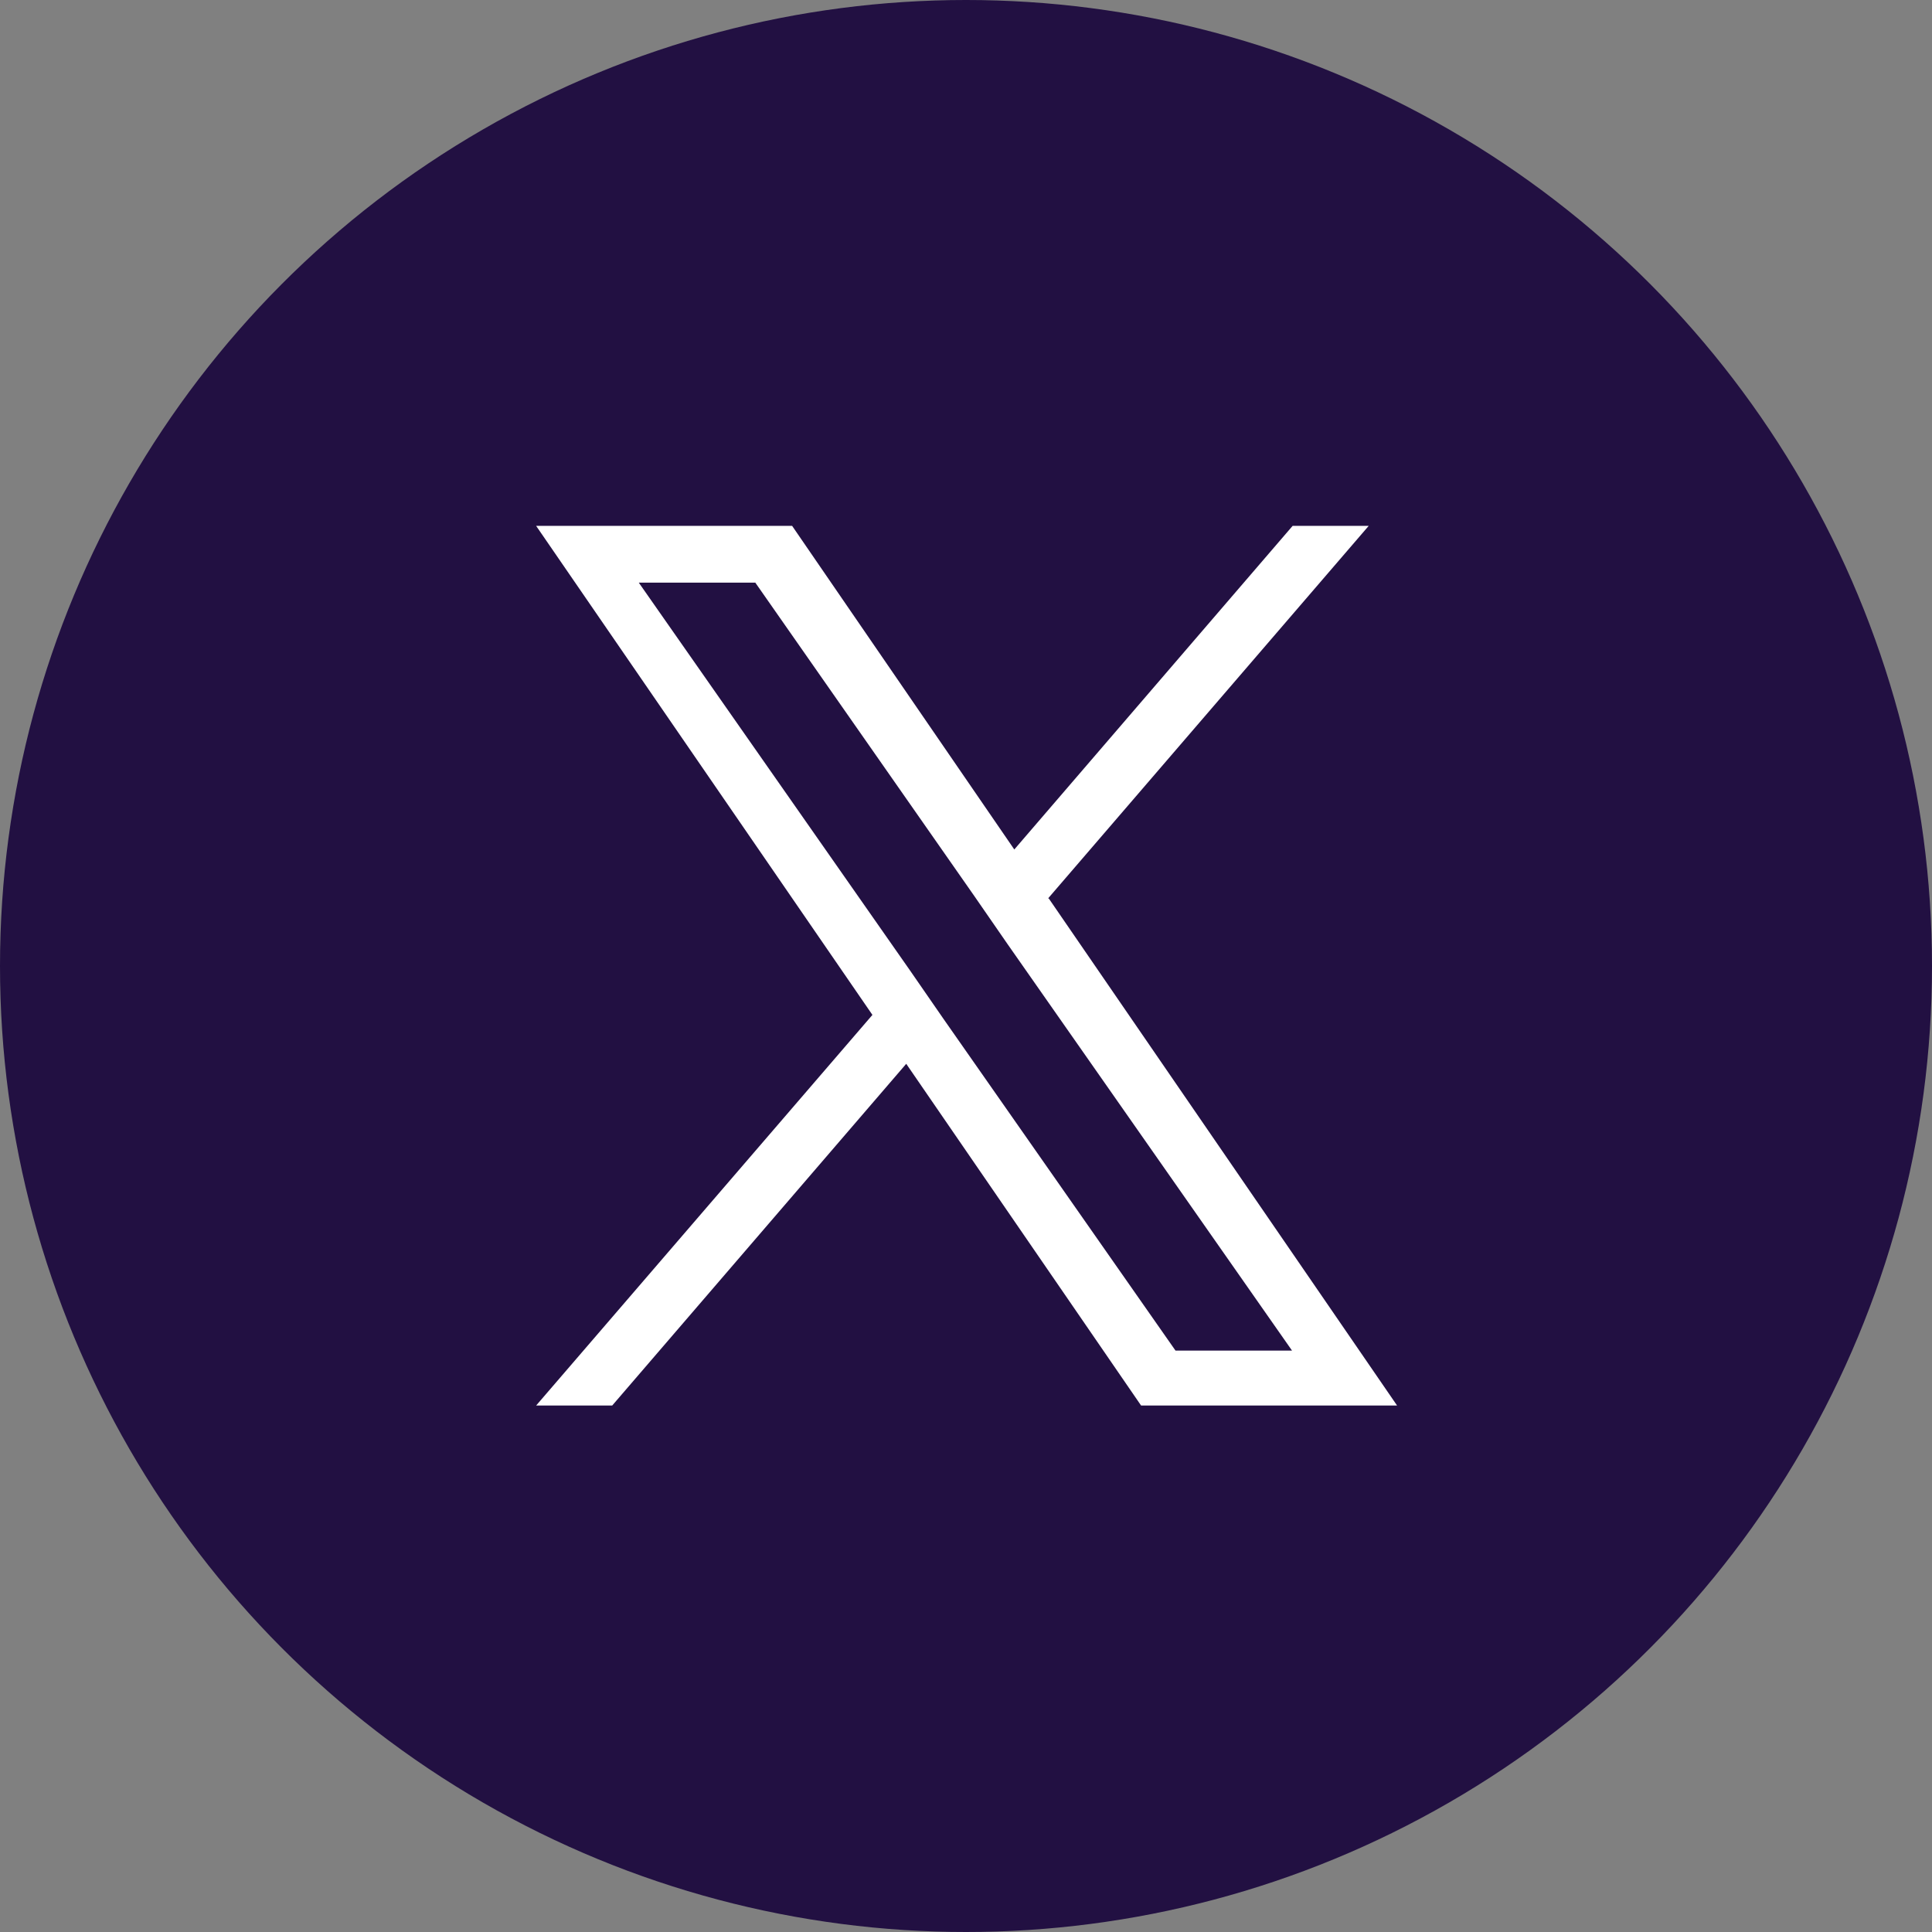 <?xml version="1.0" encoding="UTF-8"?>
<svg id="Capa_2" data-name="Capa 2" xmlns="http://www.w3.org/2000/svg" viewBox="0 0 32 32">
  <rect x="0" y="0" width="32" height="32" fill="#808080" stroke="none"/>
  <defs>
    <style>
      .cls-1 {
        fill: #fff;
      }

      .cls-2 {
        fill: #221042;
      }
    </style>
  </defs>
  <g id="Capa_1-2" data-name="Capa 1">
    <g>
      <circle class="cls-2" cx="16" cy="16" r="16"/>
      <path class="cls-1" d="M17.36,14.88l5.31-6.17h-1.26l-4.61,5.36-3.68-5.36h-4.24l5.57,8.1-5.57,6.47h1.26l4.87-5.66,3.89,5.66h4.24l-5.77-8.4h0ZM15.63,16.88l-.56-.81-4.49-6.42h1.93l3.62,5.18.56.81,4.71,6.73h-1.93l-3.84-5.49h0Z"/>
    </g>
  </g>
</svg>